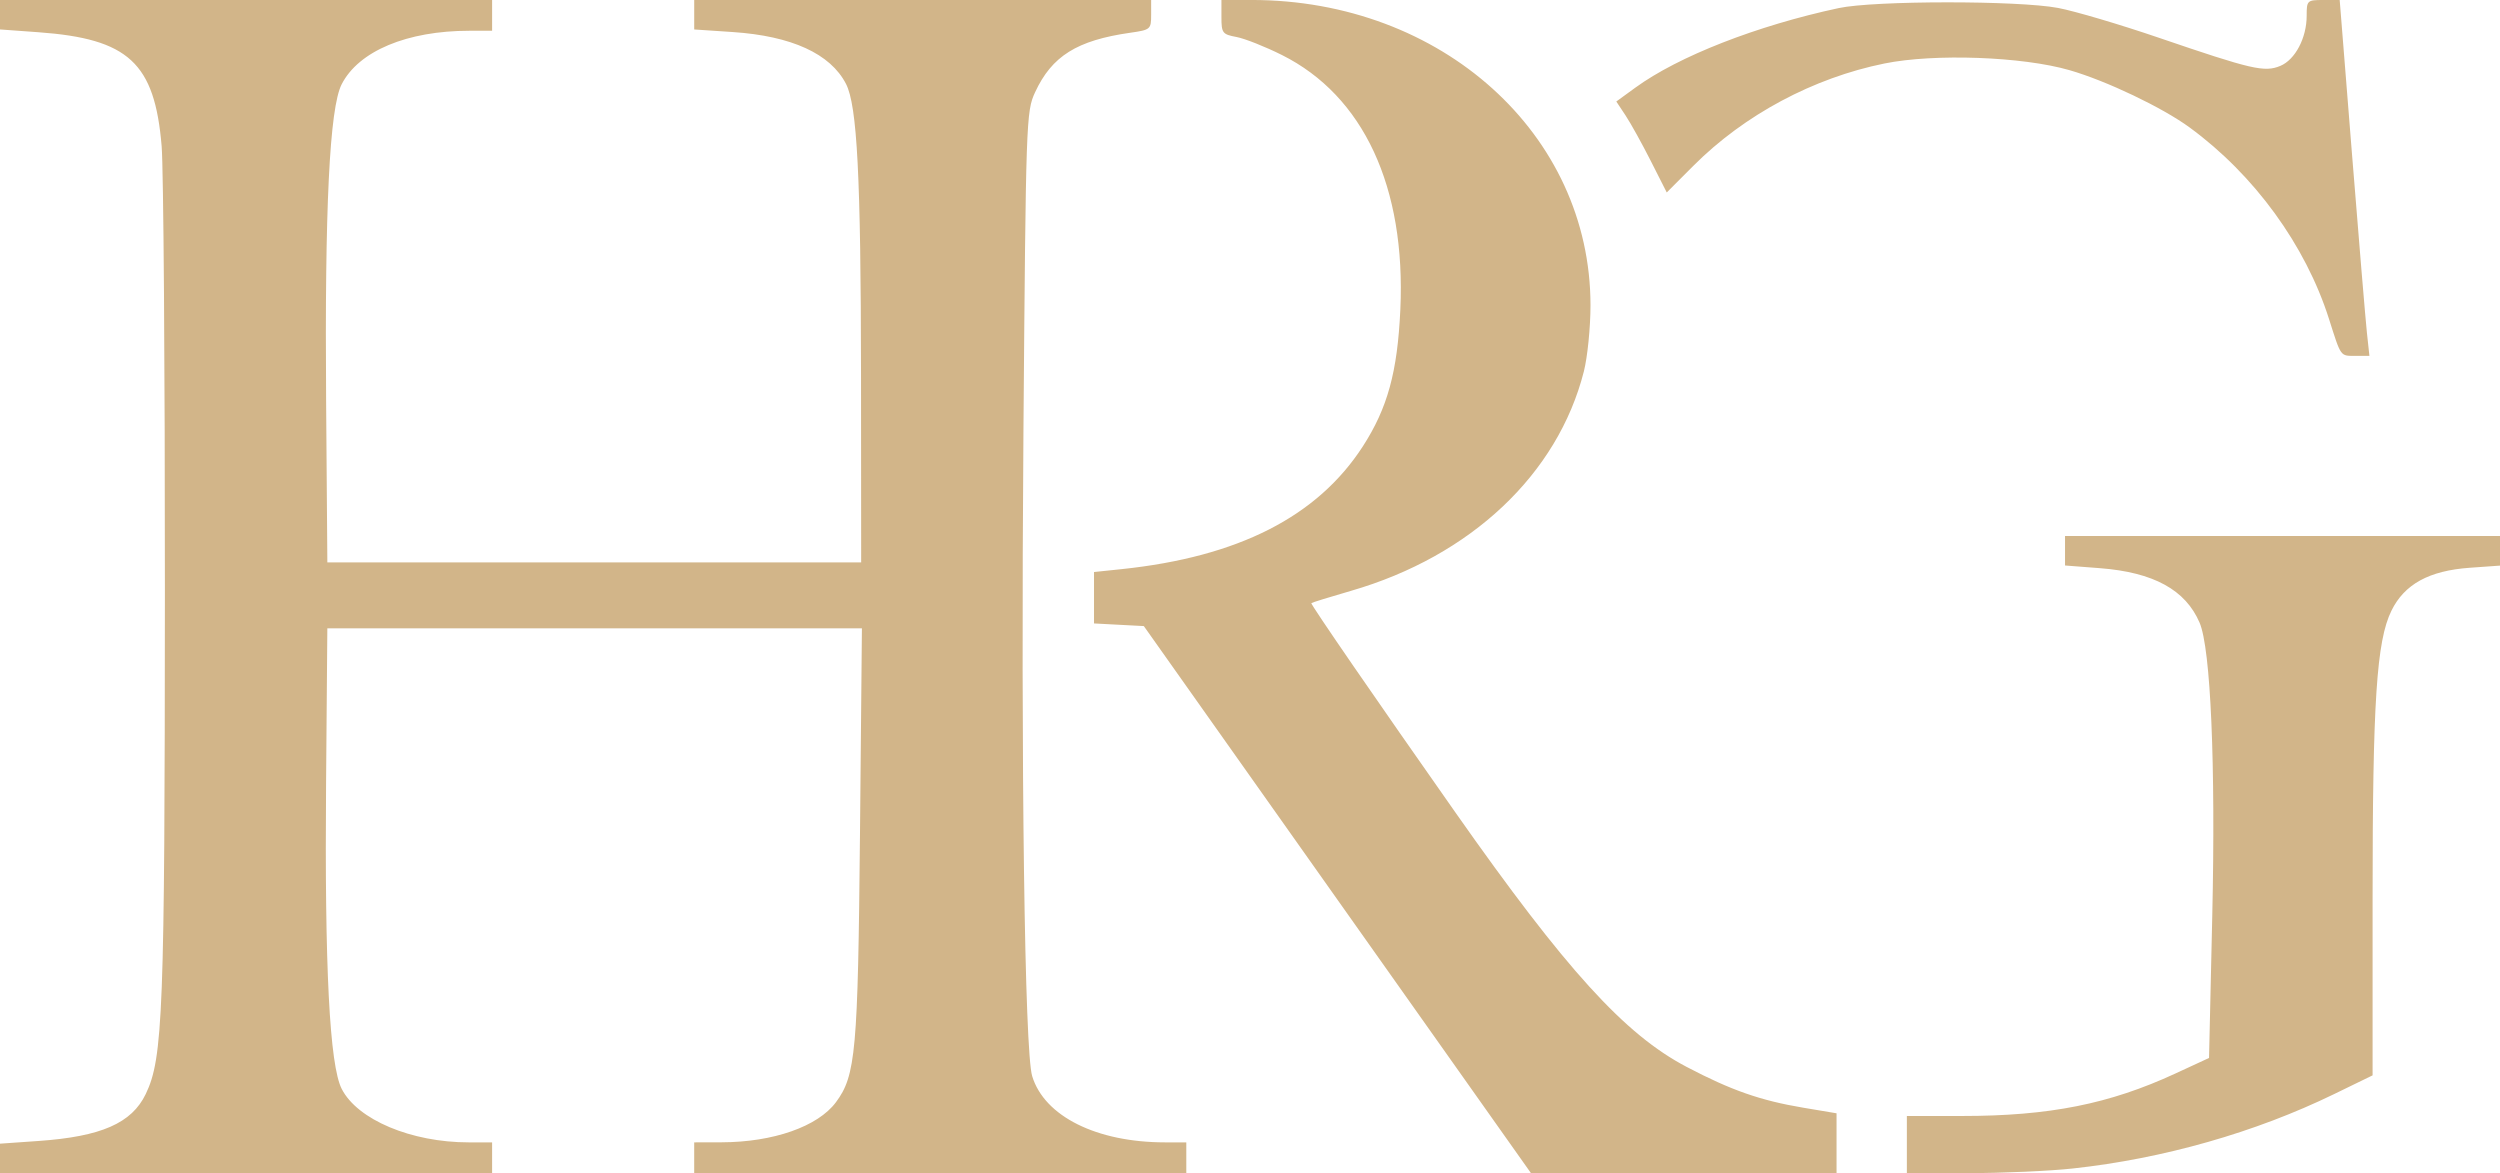 <?xml version="1.0" encoding="UTF-8" standalone="no"?>
<!-- Created with Inkscape (http://www.inkscape.org/) -->

<svg
   width="150.548mm"
   height="70.644mm"
   viewBox="0 0 150.548 70.644"
   version="1.1"
   id="svg1"
   xml:space="preserve"
   inkscape:version="1.3 (0e150ed6c4, 2023-07-21)"
   sodipodi:docname="Logo_letras_01.svg"
   xmlns:inkscape="http://www.inkscape.org/namespaces/inkscape"
   xmlns:sodipodi="http://sodipodi.sourceforge.net/DTD/sodipodi-0.dtd"
   xmlns="http://www.w3.org/2000/svg"
   xmlns:svg="http://www.w3.org/2000/svg"><sodipodi:namedview
     id="namedview1"
     pagecolor="#ffffff"
     bordercolor="#cccccc"
     borderopacity="1"
     inkscape:showpageshadow="0"
     inkscape:pageopacity="1"
     inkscape:pagecheckerboard="0"
     inkscape:deskcolor="#d1d1d1"
     inkscape:document-units="mm"
     inkscape:zoom="0.97890839"
     inkscape:cx="561.33955"
     inkscape:cy="685.96817"
     inkscape:window-width="1920"
     inkscape:window-height="991"
     inkscape:window-x="-9"
     inkscape:window-y="-9"
     inkscape:window-maximized="1"
     inkscape:current-layer="layer1" /><defs
     id="defs1" /><g
     inkscape:label="Layer 1"
     inkscape:groupmode="layer"
     id="layer1"
     transform="translate(-24.271,-172.495)"><path
       id="rect4"
       style="fill:#d2b589;fill-opacity:1;stroke-width:1.1"
       d="m 24.271,172.495 v 0.887 0.886 l 2.315,0.168 c 5.428,0.393 7,1.847 7.419,6.858 0.112,1.345 0.201,13.4 0.196,26.788 -0.008,25.38 -0.113,28.13 -1.152,30.292 -0.846,1.76 -2.688,2.566 -6.463,2.83 l -2.315,0.162 v 0.887 0.887 H 39.088 53.905 v -0.926 -0.926 h -1.411 c -3.454,0 -6.692,-1.362 -7.644,-3.217 -0.732,-1.425 -1.034,-7.322 -0.943,-18.412 l 0.076,-9.326 16.096,-5.2e-4 16.096,-5.2e-4 -0.116,12.369 c -0.123,13.114 -0.253,14.566 -1.451,16.173 -1.089,1.462 -3.775,2.402 -6.879,2.41 l -1.654,0.004 v 0.926 0.926 H 80.892 95.709 v -0.926 -0.926 h -1.274 c -4.123,0 -7.272,-1.569 -8.007,-3.989 -0.455,-1.499 -0.685,-18.514 -0.526,-38.874 0.147,-18.716 0.163,-19.211 0.701,-20.373 1.009,-2.18 2.522,-3.127 5.732,-3.585 1.217,-0.174 1.257,-0.208 1.257,-1.075 V 172.495 H 79.834 66.076 v 0.887 0.887 l 2.315,0.155 c 3.551,0.237 5.886,1.305 6.825,3.122 0.674,1.303 0.895,5.594 0.905,17.505 l 0.009,11.311 -16.073,-5.1e-4 -16.073,-5.2e-4 -0.074,-9.723 c -0.088,-11.631 0.207,-17.641 0.936,-19.067 1.023,-2.002 3.939,-3.224 7.693,-3.224 h 1.367 v -0.926 -0.926 H 39.088 Z m 73.554,0 v 1.029 c 0,0.962 0.059,1.04 0.907,1.199 0.499,0.094 1.731,0.582 2.738,1.086 4.911,2.457 7.467,7.956 7.128,15.332 -0.173,3.755 -0.77,5.931 -2.259,8.235 -2.734,4.23 -7.509,6.659 -14.534,7.393 l -1.654,0.173 v 1.548 1.548 l 1.5,0.08 1.5,0.079 11.655,16.47 11.656,16.47 h 9.202 9.202 v -1.8 -1.8 l -2.001,-0.336 c -2.586,-0.435 -4.345,-1.05 -7.032,-2.461 -3.732,-1.959 -7.257,-5.839 -13.918,-15.318 -4.731,-6.732 -8.728,-12.538 -8.678,-12.607 0.024,-0.033 1.101,-0.367 2.393,-0.741 7.214,-2.09 12.446,-7.021 14.019,-13.211 0.22,-0.867 0.4,-2.658 0.4,-3.98 0,-10.313 -8.962,-18.389 -20.408,-18.389 z m 66.346,0 c -0.965,0 -0.994,0.028 -0.994,0.952 0,1.331 -0.692,2.645 -1.589,3.017 -0.953,0.395 -1.708,0.22 -7.296,-1.69 -2.34,-0.8 -5.079,-1.611 -6.085,-1.801 -2.401,-0.454 -11.074,-0.448 -13.207,0.008 -4.942,1.059 -9.657,2.904 -12.254,4.795 l -1.142,0.831 0.56,0.846 c 0.308,0.465 0.991,1.698 1.518,2.739 l 0.959,1.893 1.608,-1.61 c 3.062,-3.066 7.22,-5.291 11.508,-6.158 3.005,-0.608 8.298,-0.417 11.134,0.402 2.229,0.643 5.598,2.25 7.242,3.455 3.891,2.85 6.973,7.085 8.387,11.524 0.742,2.331 0.666,2.226 1.621,2.226 h 0.814 l -0.15,-1.389 c -0.082,-0.764 -0.485,-5.586 -0.895,-10.716 l -0.745,-9.327 z m -15.546,32.279 v 0.887 0.887 l 2.103,0.162 c 3.226,0.249 5.154,1.304 6.002,3.286 0.667,1.558 0.969,8.552 0.762,17.653 l -0.194,8.555 -2.021,0.935 c -3.977,1.84 -7.593,2.56 -12.853,2.56 h -3.323 v 1.72 1.72 h 3.715 c 2.043,0 4.871,-0.125 6.284,-0.279 5.445,-0.592 10.977,-2.167 15.732,-4.481 l 2.315,-1.127 v -10.655 c 0,-11.85 0.239,-15.5 1.135,-17.326 0.784,-1.598 2.269,-2.411 4.718,-2.586 l 1.82,-0.13 v -0.891 -0.89 h -13.097 z" /></g></svg>
